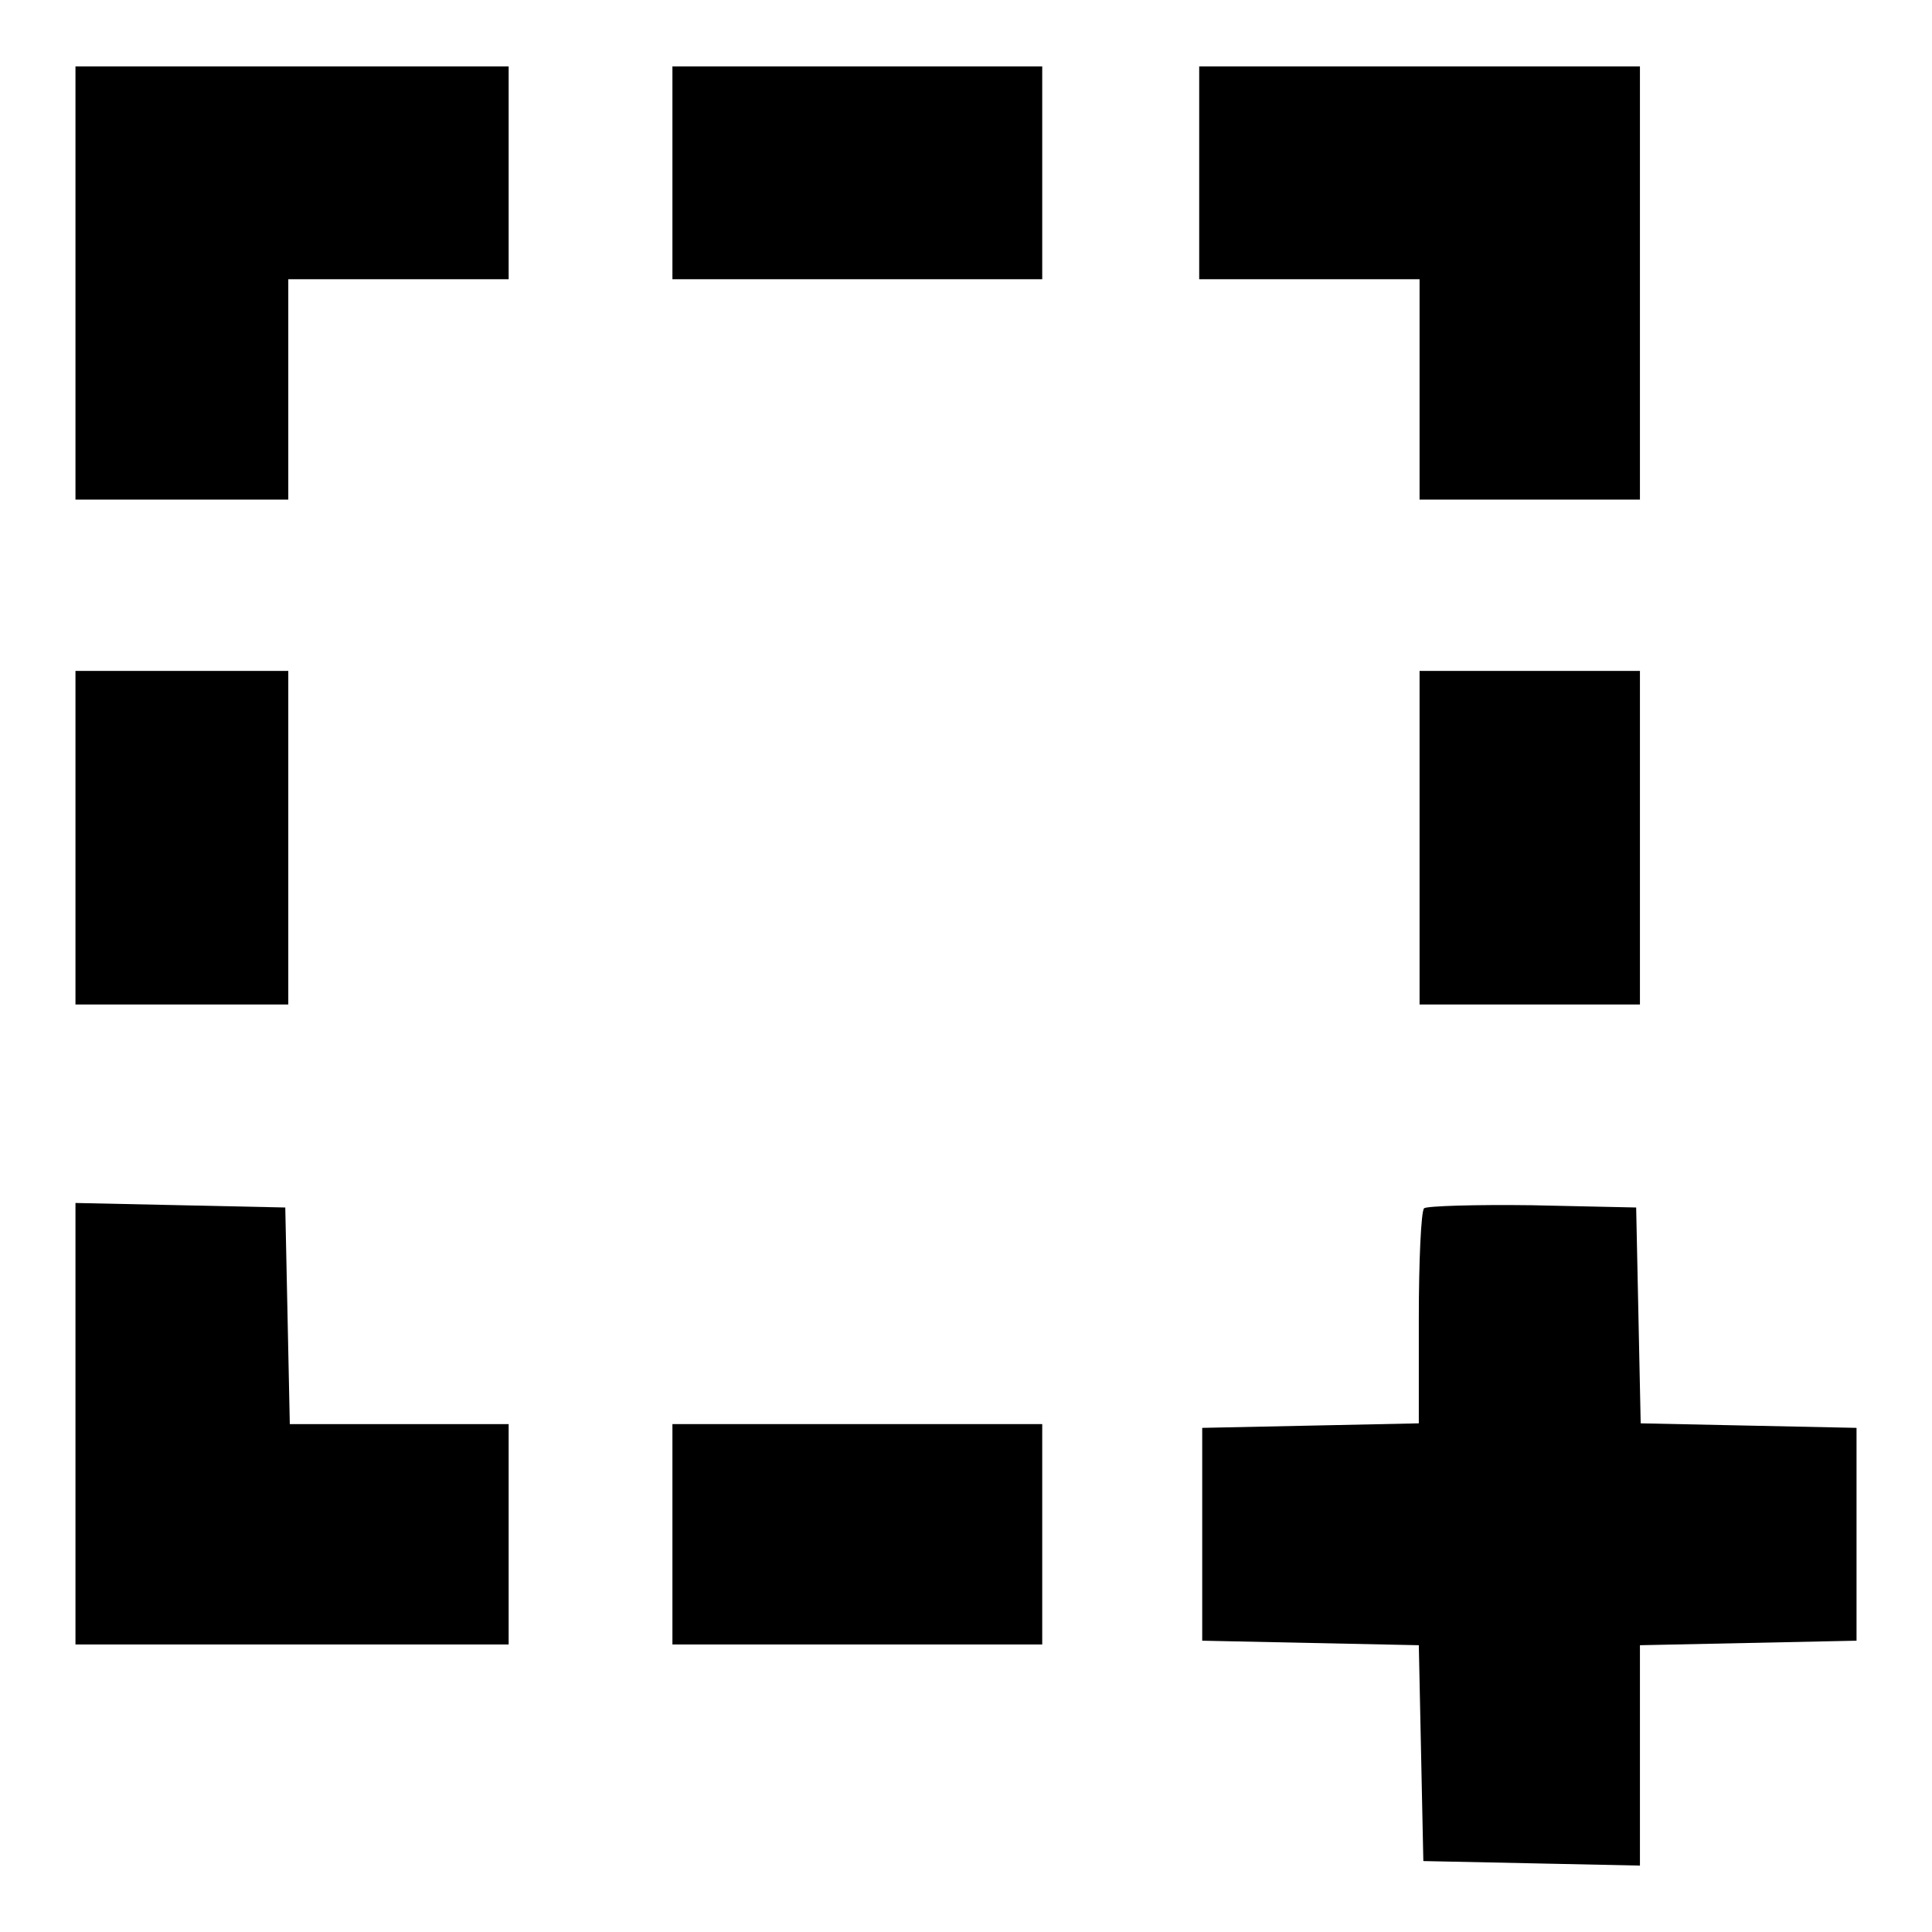<?xml version="1.0" encoding="utf-8"?>
<!-- Svg Vector Icons : http://www.onlinewebfonts.com/icon -->
<!DOCTYPE svg PUBLIC "-//W3C//DTD SVG 1.1//EN" "http://www.w3.org/Graphics/SVG/1.1/DTD/svg11.dtd">
<svg version="1.1" xmlns="http://www.w3.org/2000/svg" xmlns:xlink="http://www.w3.org/1999/xlink" x="0px" y="0px" viewBox="0 0 256 256" enable-background="new 0 0 256 256" xml:space="preserve">
<g> <g> <path fill="#000000" d="M10,37.5v28.7h14.1h14.1V51.6V37h14.6h14.6V22.9V8.8H38.7H10V37.5z"/> <path fill="#000000" d="M89.1,22.9V37h24.5h24.5V22.9V8.8h-24.5H89.1V22.9z"/> <path fill="#000000" d="M158.9,22.9V37h14.6h14.6v14.6v14.6h14.6h14.6V37.5V8.8h-29.2h-29.2V22.9z"/> <path fill="#000000" d="M10,111v22.1h14.1h14.1V111V88.9H24.1H10V111z"/> <path fill="#000000" d="M188.1,111v22.1h14.6h14.6V111V88.9h-14.6h-14.6V111z"/> <path fill="#000000" d="M10,188.7v29.2h28.7h28.7v-14.6v-14.6H52.9H38.4l-0.3-14.4L37.8,160l-13.8-0.3L10,159.4V188.7z"/> <path fill="#000000" d="M188.7,160.1c-0.4,0.4-0.7,7-0.7,14.6v13.9l-14.3,0.3l-14.4,0.3v14.1v14.1l14.3,0.3L188,218l0.3,14.3  l0.3,14.3l14.4,0.3l14.3,0.3v-14.6V218l14.4-0.3l14.3-0.3v-14.1v-14.1l-14.3-0.3l-14.3-0.3l-0.3-14.3l-0.3-14.3l-13.8-0.3  C195.5,159.6,189.1,159.8,188.7,160.1z"/> <path fill="#000000" d="M89.1,203.3v14.6h24.5h24.5v-14.6v-14.6h-24.5H89.1V203.3z"/> </g></g>
</svg>